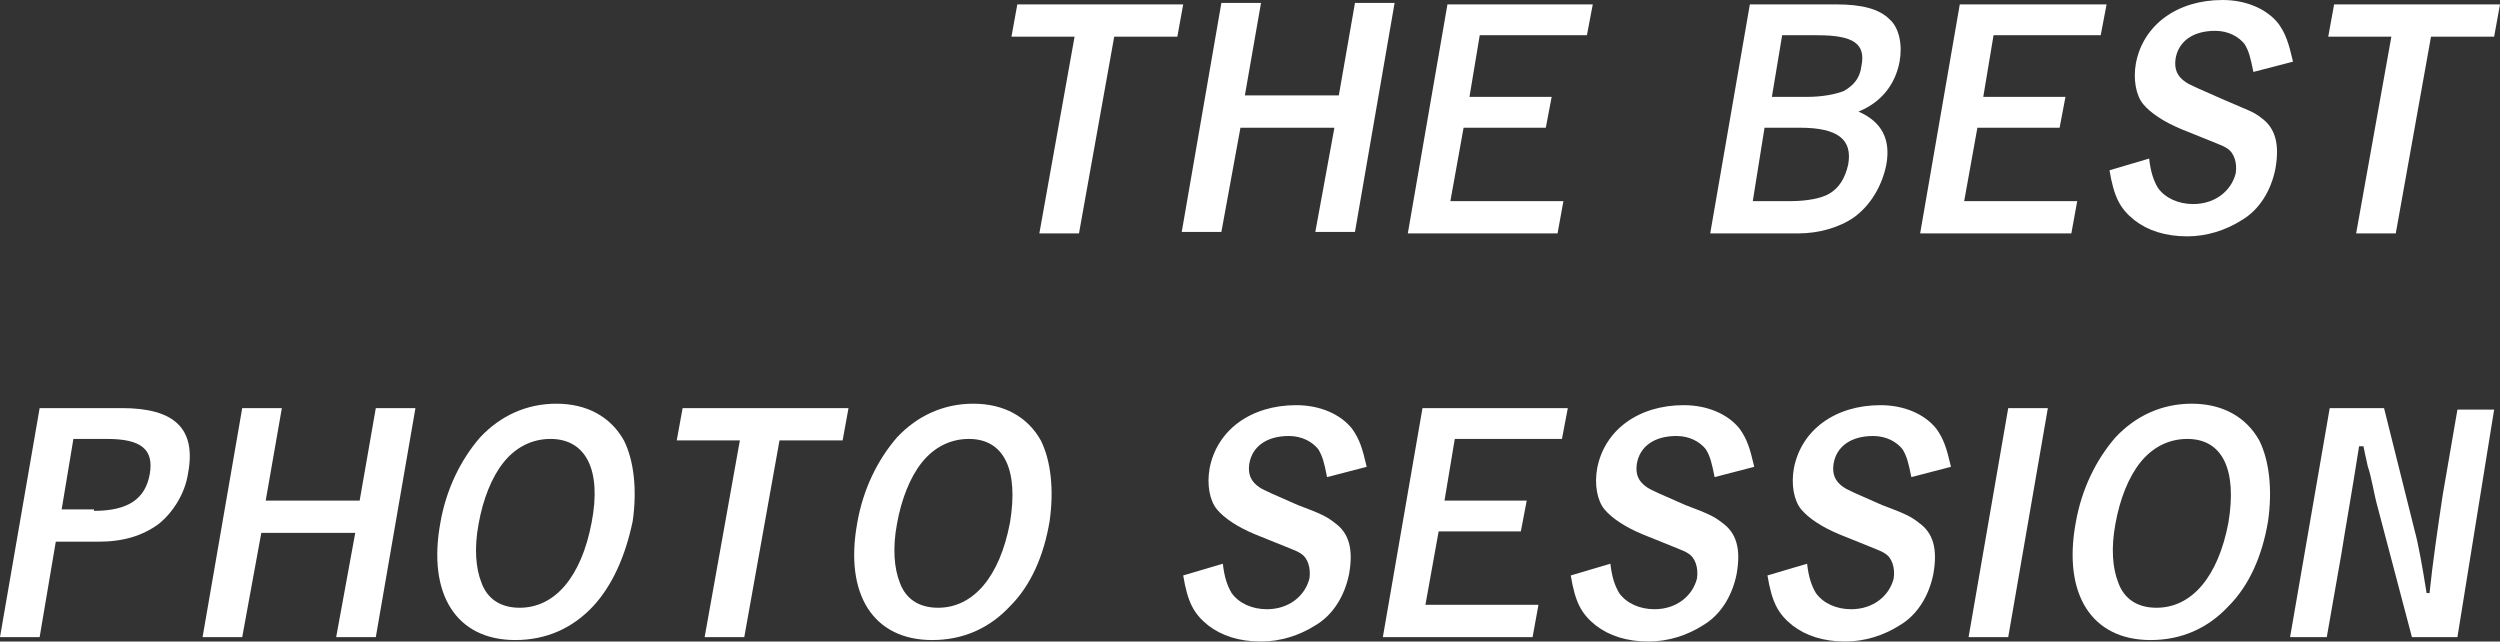 <?xml version="1.0" encoding="utf-8"?>
<!-- Generator: Adobe Illustrator 27.0.1, SVG Export Plug-In . SVG Version: 6.00 Build 0)  -->
<svg version="1.1" id="レイヤー_1" xmlns="http://www.w3.org/2000/svg" xmlns:xlink="http://www.w3.org/1999/xlink" x="0px"
	 y="0px" viewBox="0 0 170.3 43.7" style="enable-background:new 0 0 170.3 43.7;" xml:space="preserve">
<rect x="0" y="0" width="170.3" height="43.7" fill="#333333" stroke="none"/>
<style type="text/css">
	.st0{fill:#FFFFFF;}
</style>
<g>
	<g>
		<path class="st0" d="M80.6,0.3l-0.4,2.2h-4.3l-2.4,13.4h-2.7l2.4-13.4h-4.3l0.4-2.2H80.6z"/>
		<path class="st0" d="M83.2,15.8h-2.7l2.7-15.6h2.7l-1.1,6.3h6.4l1.1-6.3H95l-2.7,15.6h-2.7l1.3-7.1h-6.4L83.2,15.8z"/>
		<path class="st0" d="M108.5,0.3l-0.4,2.1h-7.3l-0.7,4.2h5.6l-0.4,2.1h-5.6l-0.9,5h7.7l-0.4,2.2H95.9l2.7-15.6H108.5z"/>
		<path class="st0" d="M125.1,0.3c1.7,0,2.9,0.3,3.6,1c0.7,0.6,0.9,1.8,0.7,2.9c-0.3,1.6-1.3,2.8-2.8,3.4c1.6,0.7,2.2,1.9,1.9,3.6
			c-0.3,1.5-1.1,2.8-2.2,3.6c-1,0.7-2.4,1.1-3.8,1.1h-6l2.7-15.6H125.1z M119.4,13.7h2.6c1.1,0,2.1-0.2,2.6-0.5
			c0.7-0.4,1.1-1.1,1.3-2c0.3-1.7-0.7-2.5-3.3-2.5h-2.4L119.4,13.7z M120.7,6.6h2.4c1.1,0,2-0.2,2.5-0.4c0.7-0.4,1.1-0.9,1.2-1.7
			c0.3-1.5-0.5-2.1-3-2.1h-2.4L120.7,6.6z"/>
		<path class="st0" d="M143.5,0.3l-0.4,2.1h-7.3l-0.7,4.2h5.6l-0.4,2.1h-5.6l-0.9,5h7.7l-0.4,2.2h-10.3l2.7-15.6H143.5z"/>
		<path class="st0" d="M153.5,4.9c-0.2-1-0.3-1.4-0.6-1.9c-0.4-0.5-1.1-0.9-2-0.9c-1.5,0-2.5,0.7-2.7,1.9c-0.1,0.7,0.1,1.2,0.7,1.6
			c0.3,0.2,1,0.5,2.6,1.2s2,0.8,2.5,1.2c1,0.7,1.3,1.8,1,3.5c-0.3,1.5-1.1,2.8-2.3,3.5c-1.1,0.7-2.4,1.1-3.7,1.1
			c-1.5,0-2.7-0.4-3.6-1.1c-1-0.8-1.4-1.6-1.7-3.4l2.7-0.8c0.1,0.9,0.3,1.5,0.6,2c0.5,0.7,1.4,1.1,2.4,1.1c1.5,0,2.6-0.9,2.9-2.1
			c0.1-0.7-0.1-1.4-0.6-1.7c-0.3-0.2-0.4-0.2-3.1-1.3c-1.2-0.5-2.1-1.1-2.6-1.7c-0.5-0.6-0.7-1.7-0.5-2.8c0.5-2.6,2.8-4.3,5.9-4.3
			c1.6,0,3,0.6,3.8,1.6c0.5,0.7,0.7,1.3,1,2.6L153.5,4.9z"/>
		<path class="st0" d="M170.3,0.3l-0.4,2.2h-4.3l-2.4,13.4h-2.7l2.4-13.4h-4.3l0.4-2.2H170.3z"/>
		<path class="st0" d="M8.3,27.8c3.6,0,5.1,1.4,4.5,4.5c-0.2,1.3-1,2.6-2,3.4c-1.1,0.8-2.4,1.2-4.1,1.2H3.8l-1.1,6.5H0l2.7-15.6H8.3
			z M6.4,34.8c2.3,0,3.5-0.8,3.8-2.5c0.3-1.7-0.6-2.4-2.9-2.4H5l-0.8,4.8H6.4z"/>
		<path class="st0" d="M16.5,43.4h-2.7l2.7-15.6h2.7l-1.1,6.3h6.4l1.1-6.3h2.7l-2.7,15.6h-2.7l1.3-7.1h-6.4L16.5,43.4z"/>
		<path class="st0" d="M40.4,41.3c-1.4,1.5-3.2,2.3-5.3,2.3c-4,0-6-3.1-5.1-8c0.4-2.3,1.4-4.3,2.7-5.8c1.4-1.5,3.2-2.3,5.2-2.3
			c2.1,0,3.7,0.9,4.6,2.5c0.7,1.4,0.9,3.4,0.6,5.5C42.6,37.9,41.7,39.9,40.4,41.3z M37.5,29.9c-1.3,0-2.4,0.6-3.2,1.6
			c-0.8,1-1.4,2.5-1.7,4.2c-0.3,1.6-0.2,3,0.2,4c0.4,1.1,1.3,1.7,2.6,1.7c2.4,0,4.2-2.1,4.9-5.8C41,32,39.9,29.9,37.5,29.9z"/>
		<path class="st0" d="M57.8,27.8L57.4,30h-4.3l-2.4,13.4H48L50.4,30h-4.3l0.4-2.2H57.8z"/>
		<path class="st0" d="M68.8,41.3c-1.4,1.5-3.2,2.3-5.3,2.3c-4,0-6-3.1-5.1-8c0.4-2.3,1.4-4.3,2.7-5.8c1.4-1.5,3.2-2.3,5.2-2.3
			c2.1,0,3.7,0.9,4.6,2.5c0.7,1.4,0.9,3.4,0.6,5.5C71.1,37.9,70.2,39.9,68.8,41.3z M66,29.9c-1.3,0-2.4,0.6-3.2,1.6
			c-0.8,1-1.4,2.5-1.7,4.2c-0.3,1.6-0.2,3,0.2,4c0.4,1.1,1.3,1.7,2.6,1.7c2.4,0,4.2-2.1,4.9-5.8C69.4,32,68.4,29.9,66,29.9z"/>
		<path class="st0" d="M90.4,32.5c-0.2-1-0.3-1.4-0.6-1.9c-0.4-0.5-1.1-0.9-2-0.9c-1.5,0-2.5,0.7-2.7,1.9c-0.1,0.7,0.1,1.2,0.7,1.6
			c0.3,0.2,1,0.5,2.6,1.2c1.6,0.6,2,0.8,2.5,1.2c1,0.7,1.3,1.8,1,3.5c-0.3,1.5-1.1,2.8-2.3,3.5c-1.1,0.7-2.4,1.1-3.7,1.1
			c-1.5,0-2.7-0.4-3.6-1.1c-1-0.8-1.4-1.6-1.7-3.4l2.7-0.8c0.1,0.9,0.3,1.5,0.6,2c0.5,0.7,1.4,1.1,2.4,1.1c1.5,0,2.6-0.9,2.9-2.1
			c0.1-0.7-0.1-1.4-0.6-1.7c-0.3-0.2-0.4-0.2-3.1-1.3c-1.2-0.5-2.1-1.1-2.6-1.7c-0.5-0.6-0.7-1.7-0.5-2.8c0.5-2.6,2.8-4.3,5.9-4.3
			c1.6,0,3,0.6,3.8,1.6c0.5,0.7,0.7,1.3,1,2.6L90.4,32.5z"/>
		<path class="st0" d="M106.8,27.8l-0.4,2.1h-7.3l-0.7,4.2h5.6l-0.4,2.1H98l-0.9,5h7.7l-0.4,2.2H94.2l2.7-15.6H106.8z"/>
		<path class="st0" d="M116.8,32.5c-0.2-1-0.3-1.4-0.6-1.9c-0.4-0.5-1.1-0.9-2-0.9c-1.5,0-2.5,0.7-2.7,1.9c-0.1,0.7,0.1,1.2,0.7,1.6
			c0.3,0.2,1,0.5,2.6,1.2c1.6,0.6,2,0.8,2.5,1.2c1,0.7,1.3,1.8,1,3.5c-0.3,1.5-1.1,2.8-2.3,3.5c-1.1,0.7-2.4,1.1-3.7,1.1
			c-1.5,0-2.7-0.4-3.6-1.1c-1-0.8-1.4-1.6-1.7-3.4l2.7-0.8c0.1,0.9,0.3,1.5,0.6,2c0.5,0.7,1.4,1.1,2.4,1.1c1.5,0,2.6-0.9,2.9-2.1
			c0.1-0.7-0.1-1.4-0.6-1.7c-0.3-0.2-0.4-0.2-3.1-1.3c-1.2-0.5-2.1-1.1-2.6-1.7c-0.5-0.6-0.7-1.7-0.5-2.8c0.5-2.6,2.8-4.3,5.9-4.3
			c1.6,0,3,0.6,3.8,1.6c0.5,0.7,0.7,1.3,1,2.6L116.8,32.5z"/>
		<path class="st0" d="M130.2,32.5c-0.2-1-0.3-1.4-0.6-1.9c-0.4-0.5-1.1-0.9-2-0.9c-1.5,0-2.5,0.7-2.7,1.9c-0.1,0.7,0.1,1.2,0.7,1.6
			c0.3,0.2,1,0.5,2.6,1.2c1.6,0.6,2,0.8,2.5,1.2c1,0.7,1.3,1.8,1,3.5c-0.3,1.5-1.1,2.8-2.3,3.5c-1.1,0.7-2.4,1.1-3.7,1.1
			c-1.5,0-2.7-0.4-3.6-1.1c-1-0.8-1.4-1.6-1.7-3.4l2.7-0.8c0.1,0.9,0.3,1.5,0.6,2c0.5,0.7,1.4,1.1,2.4,1.1c1.5,0,2.6-0.9,2.9-2.1
			c0.1-0.7-0.1-1.4-0.6-1.7c-0.3-0.2-0.4-0.2-3.1-1.3c-1.2-0.5-2.1-1.1-2.6-1.7c-0.5-0.6-0.7-1.7-0.5-2.8c0.5-2.6,2.8-4.3,5.9-4.3
			c1.6,0,3,0.6,3.8,1.6c0.5,0.7,0.7,1.3,1,2.6L130.2,32.5z"/>
		<path class="st0" d="M136.8,43.4h-2.7l2.7-15.6h2.7L136.8,43.4z"/>
		<path class="st0" d="M151.8,41.3c-1.4,1.5-3.2,2.3-5.3,2.3c-4,0-6-3.1-5.1-8c0.4-2.3,1.4-4.3,2.7-5.8c1.4-1.5,3.2-2.3,5.2-2.3
			c2.1,0,3.7,0.9,4.6,2.5c0.7,1.4,0.9,3.4,0.6,5.5C154.1,37.9,153.2,39.9,151.8,41.3z M149,29.9c-1.3,0-2.4,0.6-3.2,1.6
			c-0.8,1-1.4,2.5-1.7,4.2c-0.3,1.6-0.2,3,0.2,4c0.4,1.1,1.3,1.7,2.6,1.7c2.4,0,4.2-2.1,4.9-5.8C152.4,32,151.4,29.9,149,29.9z"/>
		<path class="st0" d="M167.4,43.4h-3.1l-2.4-9.1c-0.1-0.3-0.4-2-0.6-2.5c-0.2-0.9-0.2-0.9-0.3-1.4h-0.3c-0.5,3.2-0.9,5.4-1.2,7.3
			l-1,5.7h-2.5l2.7-15.6h3.7l2.1,8.4c0.2,0.7,0.5,2.3,0.8,4.2h0.2c0.2-2,0.6-4.7,0.9-6.7l1-5.8h2.5L167.4,43.4z"/>
	</g>
</g>
</svg>
